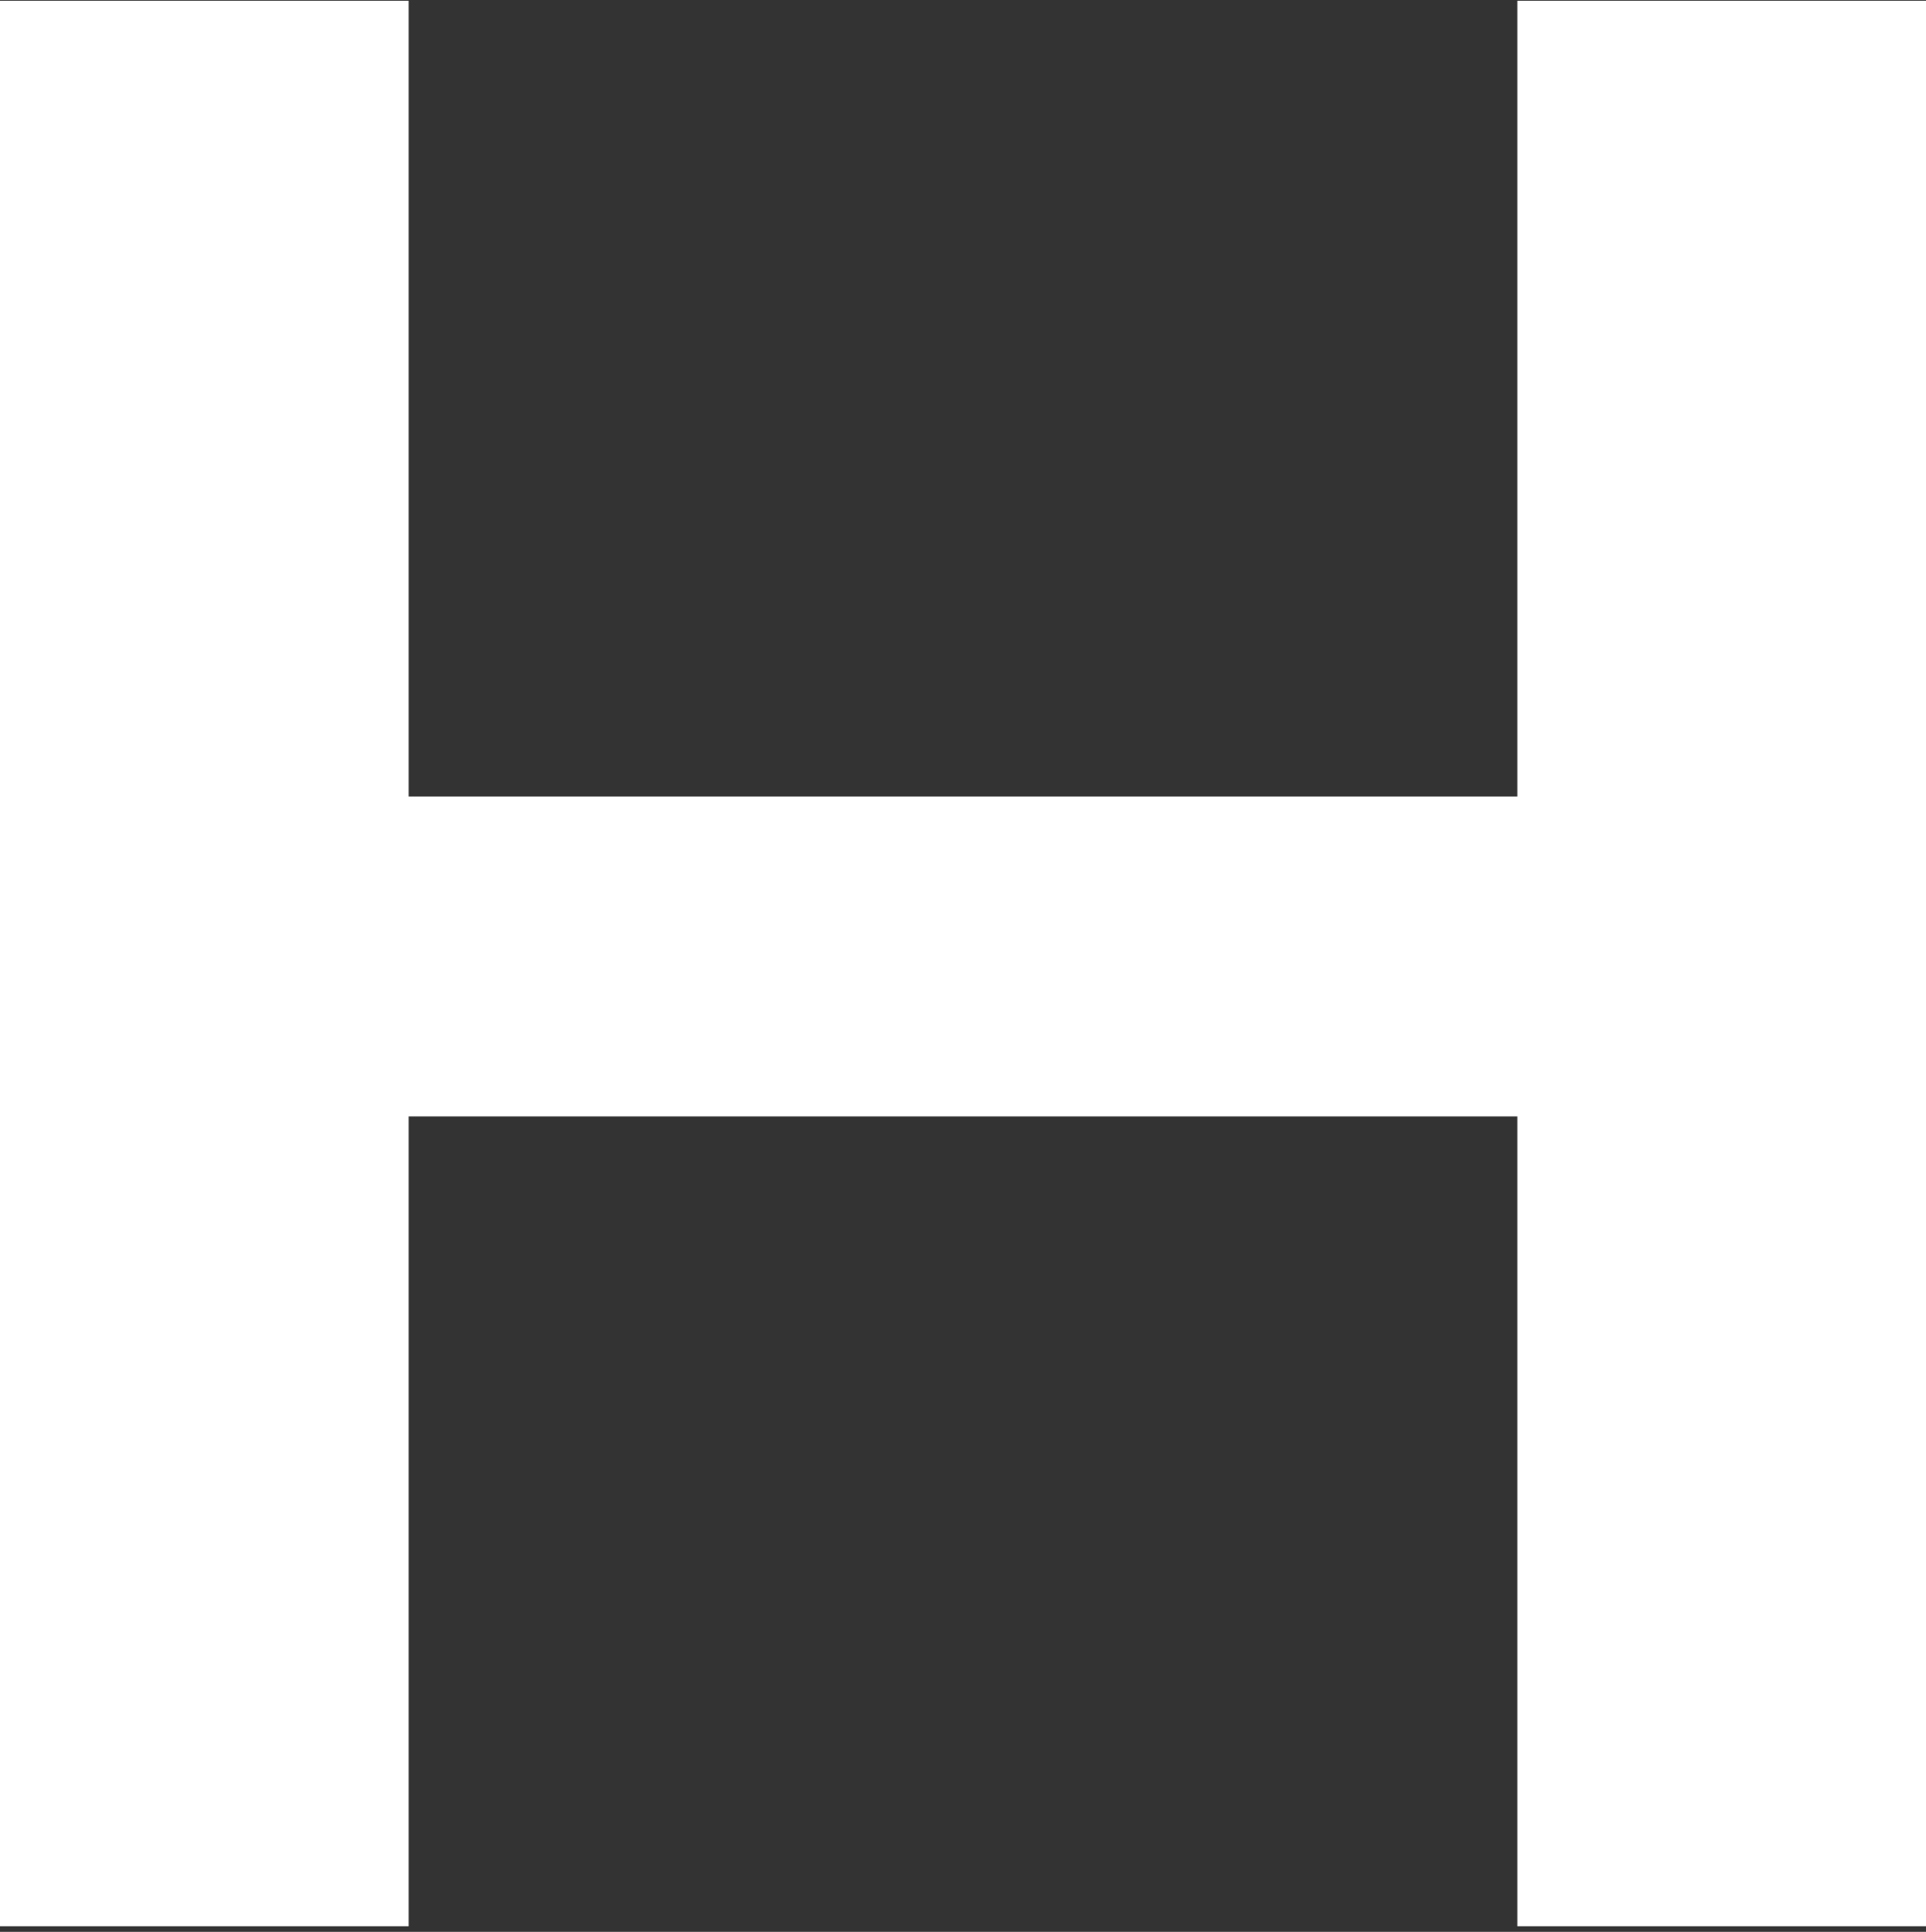 <?xml version="1.0" encoding="UTF-8"?> <svg xmlns="http://www.w3.org/2000/svg" width="320" height="321" viewBox="0 0 320 321" fill="none"><rect x="0" y="0" width="320" height="321" fill="#333333" stroke="none"/><path d="M0 320.07V0.133H67.896V132.342H252.104V0.133H320V320.07H252.104V185.508H67.896V320.07H0Z" fill="white"></path></svg> 